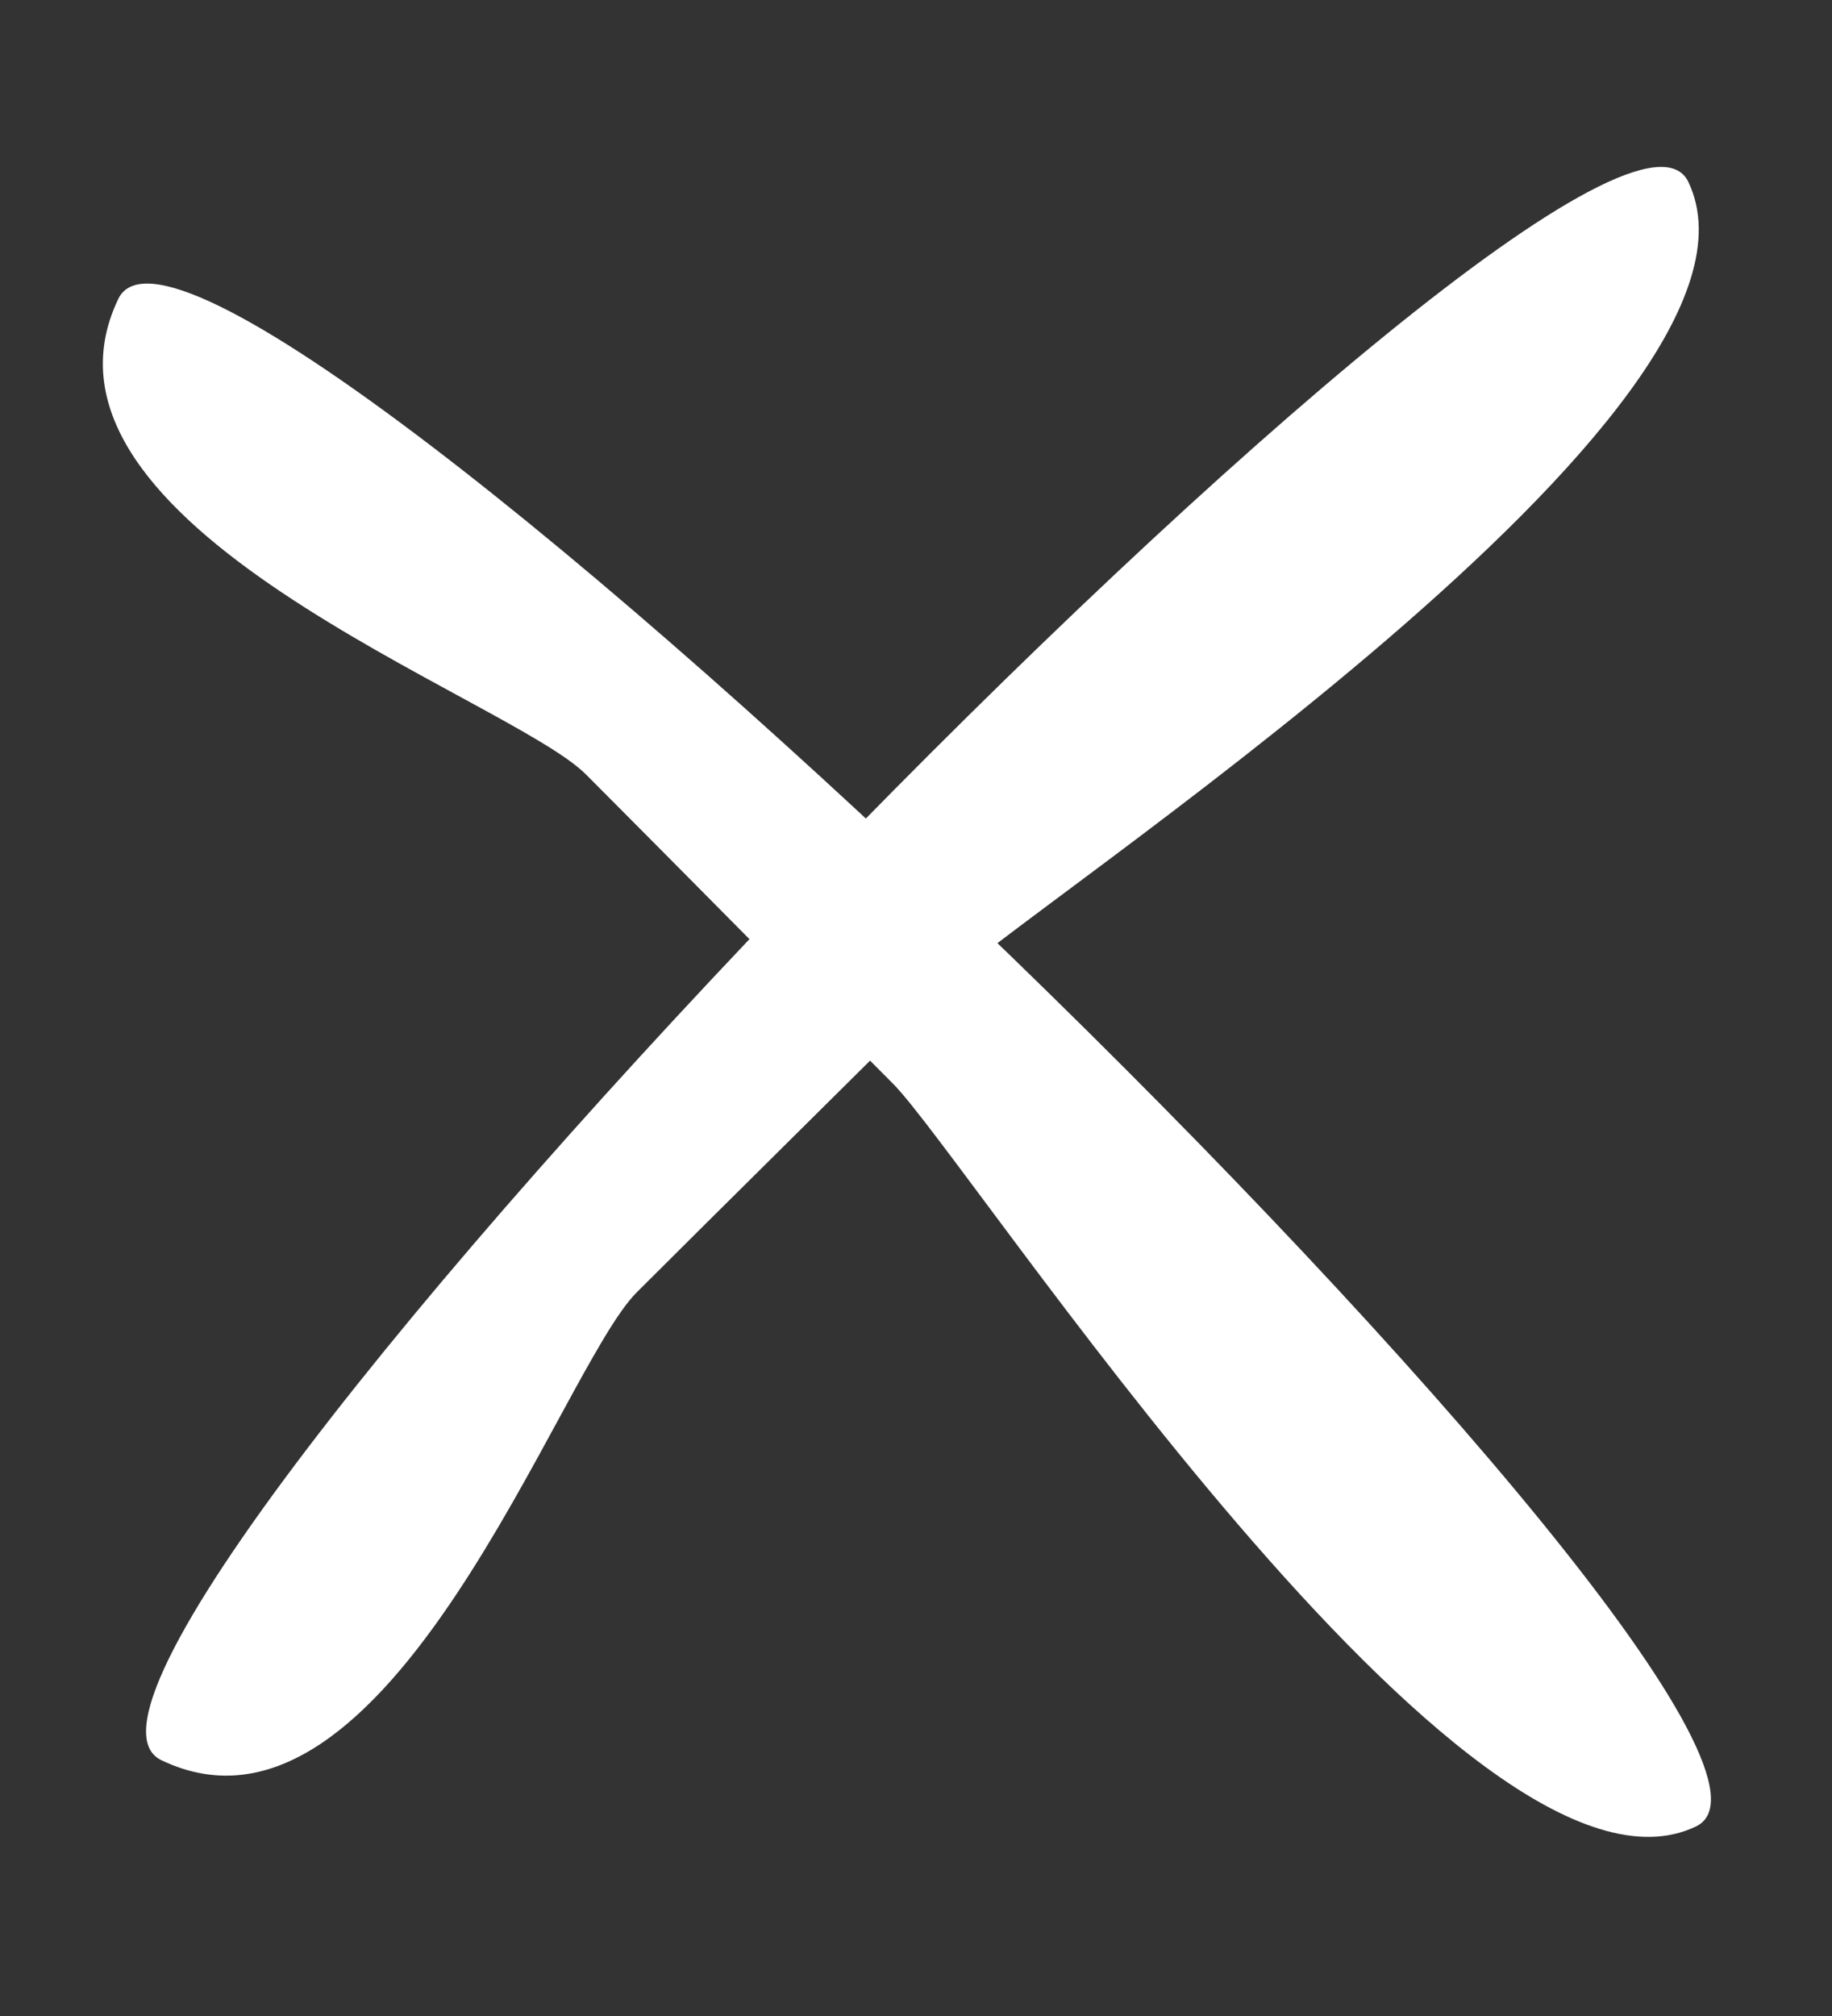 <?xml version="1.0" encoding="UTF-8"?>
<svg width="20px" height="22px" viewBox="0 0 20 22" version="1.1" xmlns="http://www.w3.org/2000/svg" xmlns:xlink="http://www.w3.org/1999/xlink">
    <rect x="0" y="0" width="20" height="22" fill="#333333" stroke="none"/>
    <title>Close icon white</title>
    <g id="Pages" stroke="none" stroke-width="1" fill="none" fill-rule="evenodd">
        <g id="Close-icon-white" fill="#FFFFFF">
            <path d="M21.983,11.441 C21.071,14.031 11.238,11.908 10.049,11.908 C8.86,11.908 6.483,11.892 5.294,11.892 C4.105,11.892 -1.071,14.424 -1.983,11.833 C-2.745,9.669 22.746,9.275 21.983,11.441 Z" id="Stroke-3" transform="translate(10, 11.5) rotate(45) translate(-10, -11.5) "></path>
            <path d="M21.983,10.441 C21.071,13.031 11.238,10.908 10.049,10.908 C8.86,10.908 6.483,10.892 5.294,10.892 C4.105,10.892 -1.071,13.424 -1.983,10.833 C-2.745,8.669 22.746,8.275 21.983,10.441 Z" id="Stroke-3" transform="translate(10, 10.5) rotate(-45) translate(-10, -10.5) "></path>
        </g>
    </g>
</svg>